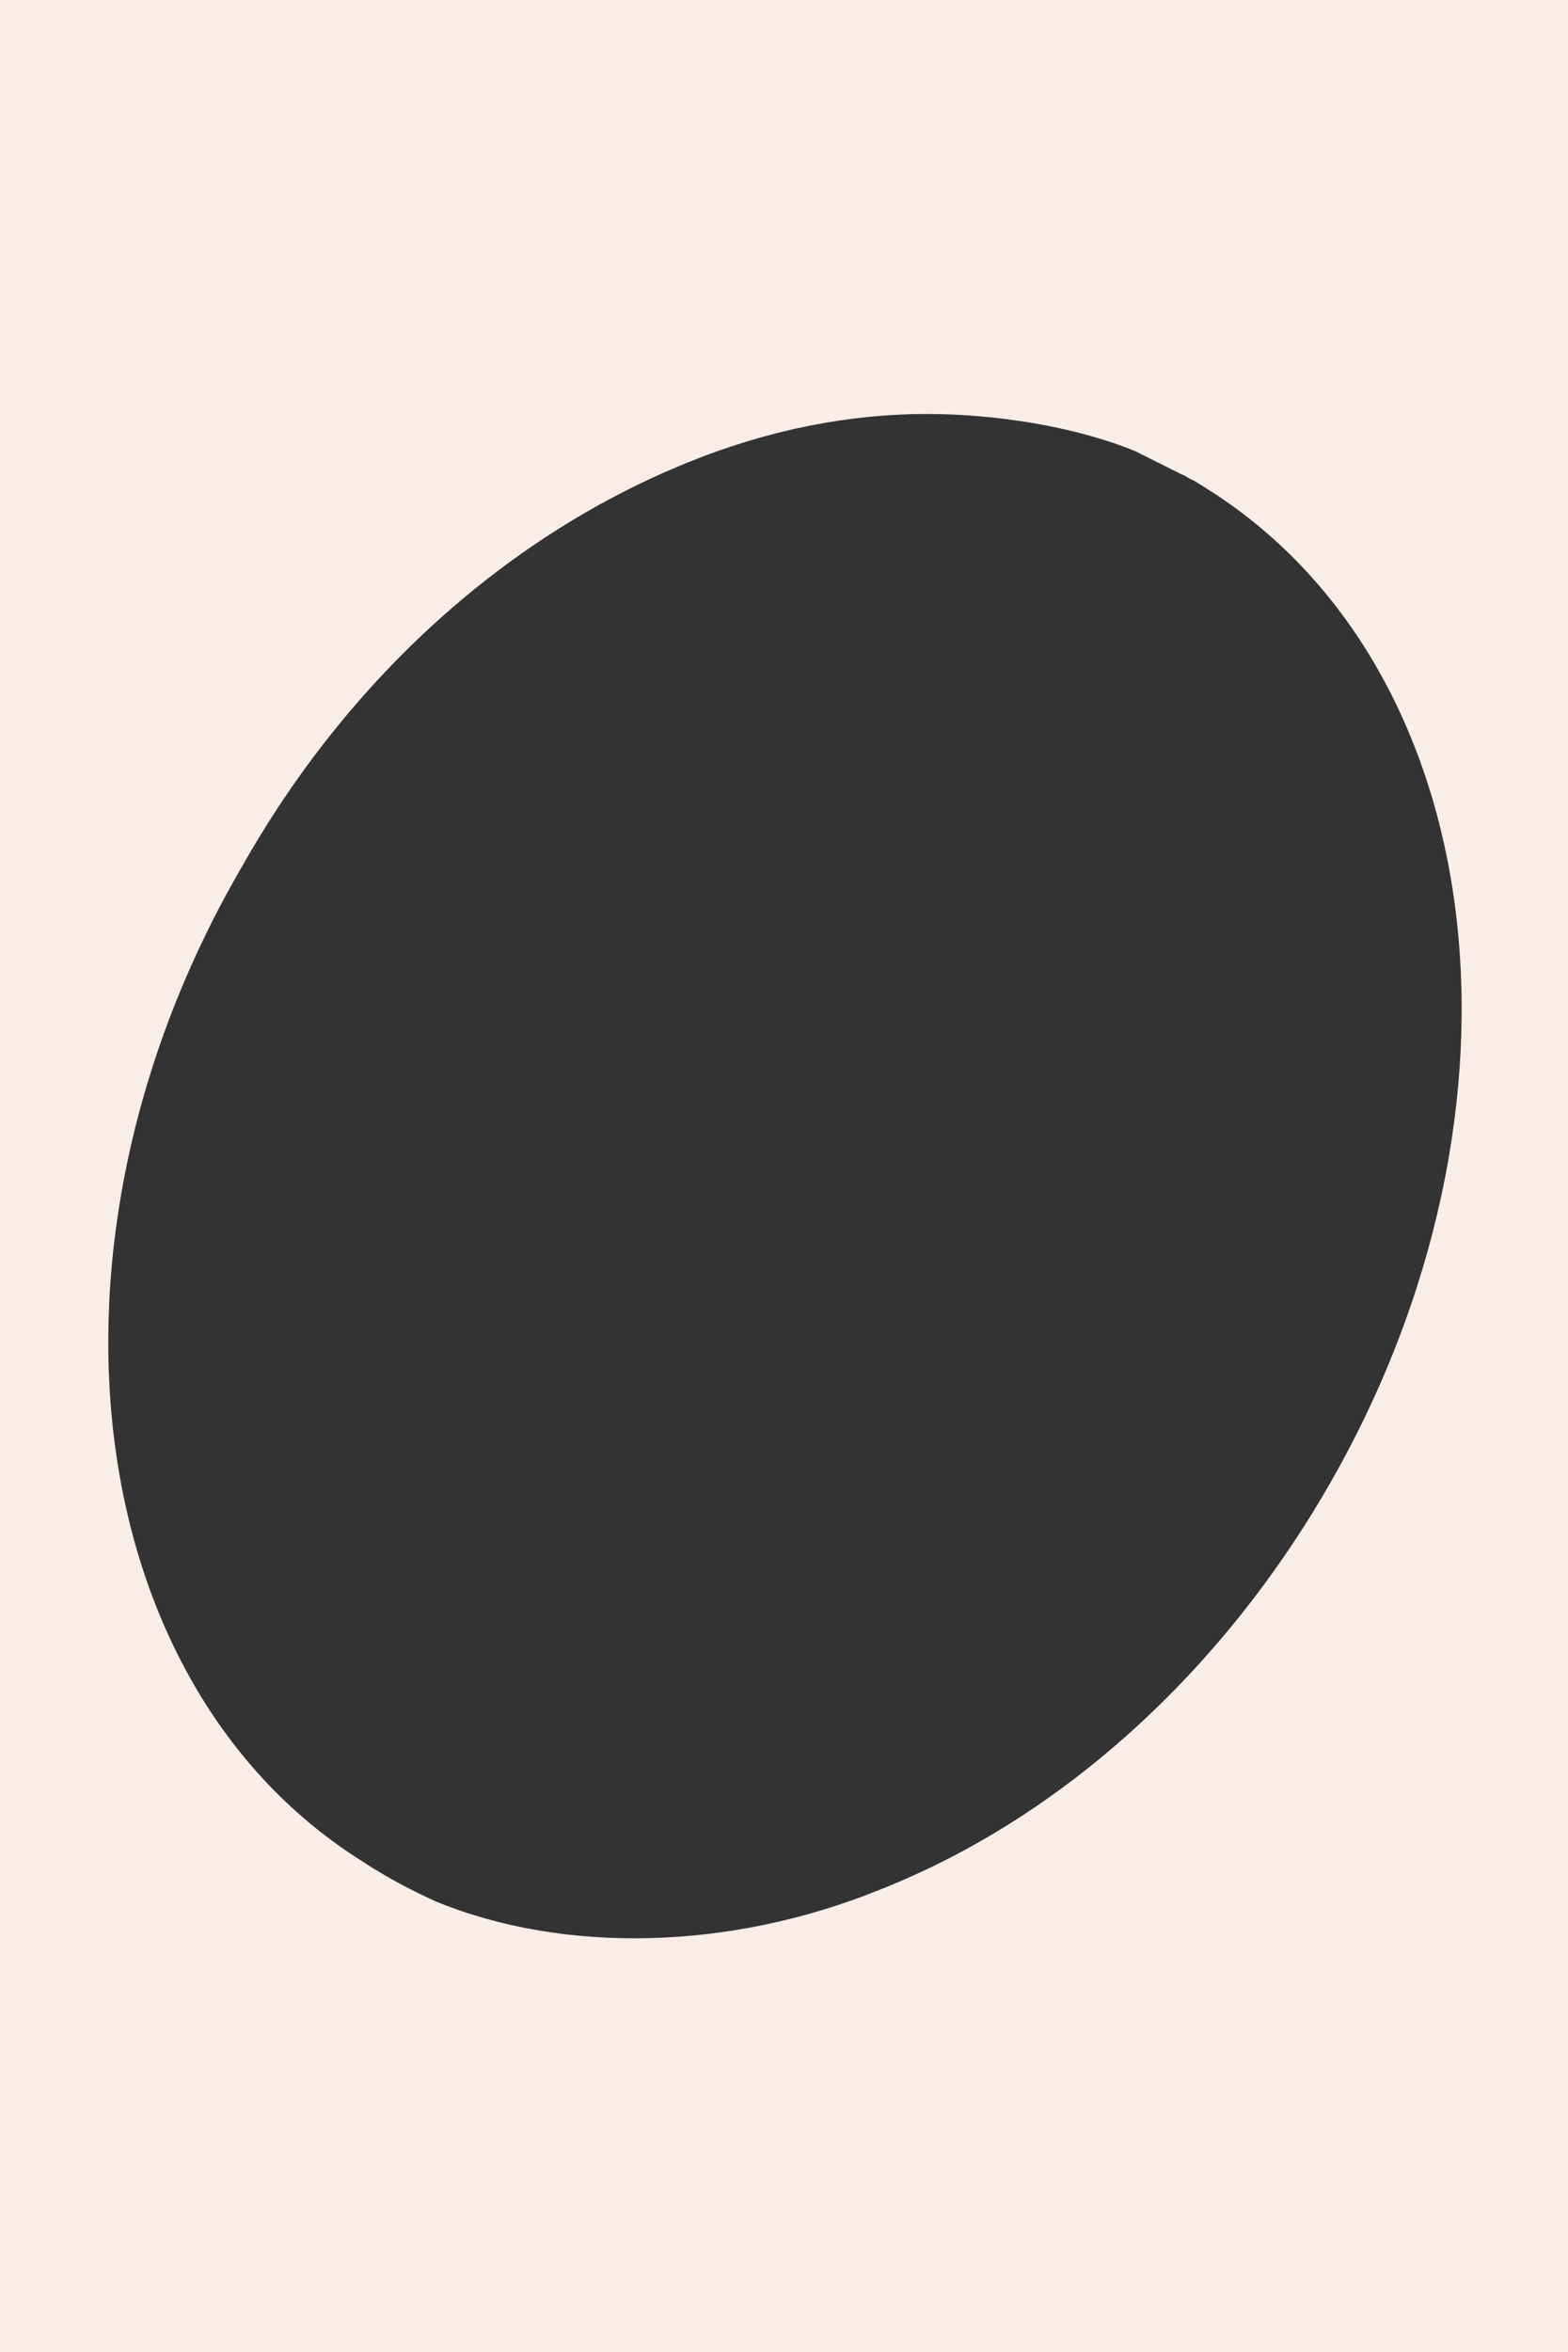<?xml version="1.0" encoding="UTF-8"?> <svg xmlns="http://www.w3.org/2000/svg" xmlns:xlink="http://www.w3.org/1999/xlink" width="811px" height="1216px" viewBox="0 0 811 1216"><rect x="0" y="0" width="811" height="1216" fill="#333333" stroke="none"/> <title>Combined Shape</title> <g id="Page-1" stroke="none" stroke-width="1" fill="none" fill-rule="evenodd"> <path d="M811,0 L811,1216 L0,1216 L0,0 L811,0 Z M479.458,214 C439.473,214 397.886,222.019 356.321,238.838 C262.762,276.463 180.41,350.153 125.236,447.857 C11.705,642.485 41.283,871.552 188.416,962.841 C190.818,964.445 193.198,966.048 194.799,966.85 C205.206,973.265 214.792,978.056 225.199,982.867 C291.561,1010.11 377.662,1008.506 456.032,976.473 C548.769,939.628 631.121,865.137 687.096,768.234 C799.847,572.805 771.049,344.54 623.937,252.449 C621.535,250.845 619.934,250.043 617.532,248.439 C615.131,247.637 613.53,246.034 611.149,245.232 L611.149,245.232 L587.154,233.224 C555.974,220.415 514.641,214 479.458,214 Z" id="Combined-Shape" fill="#FAEDE6"></path> </g> </svg> 